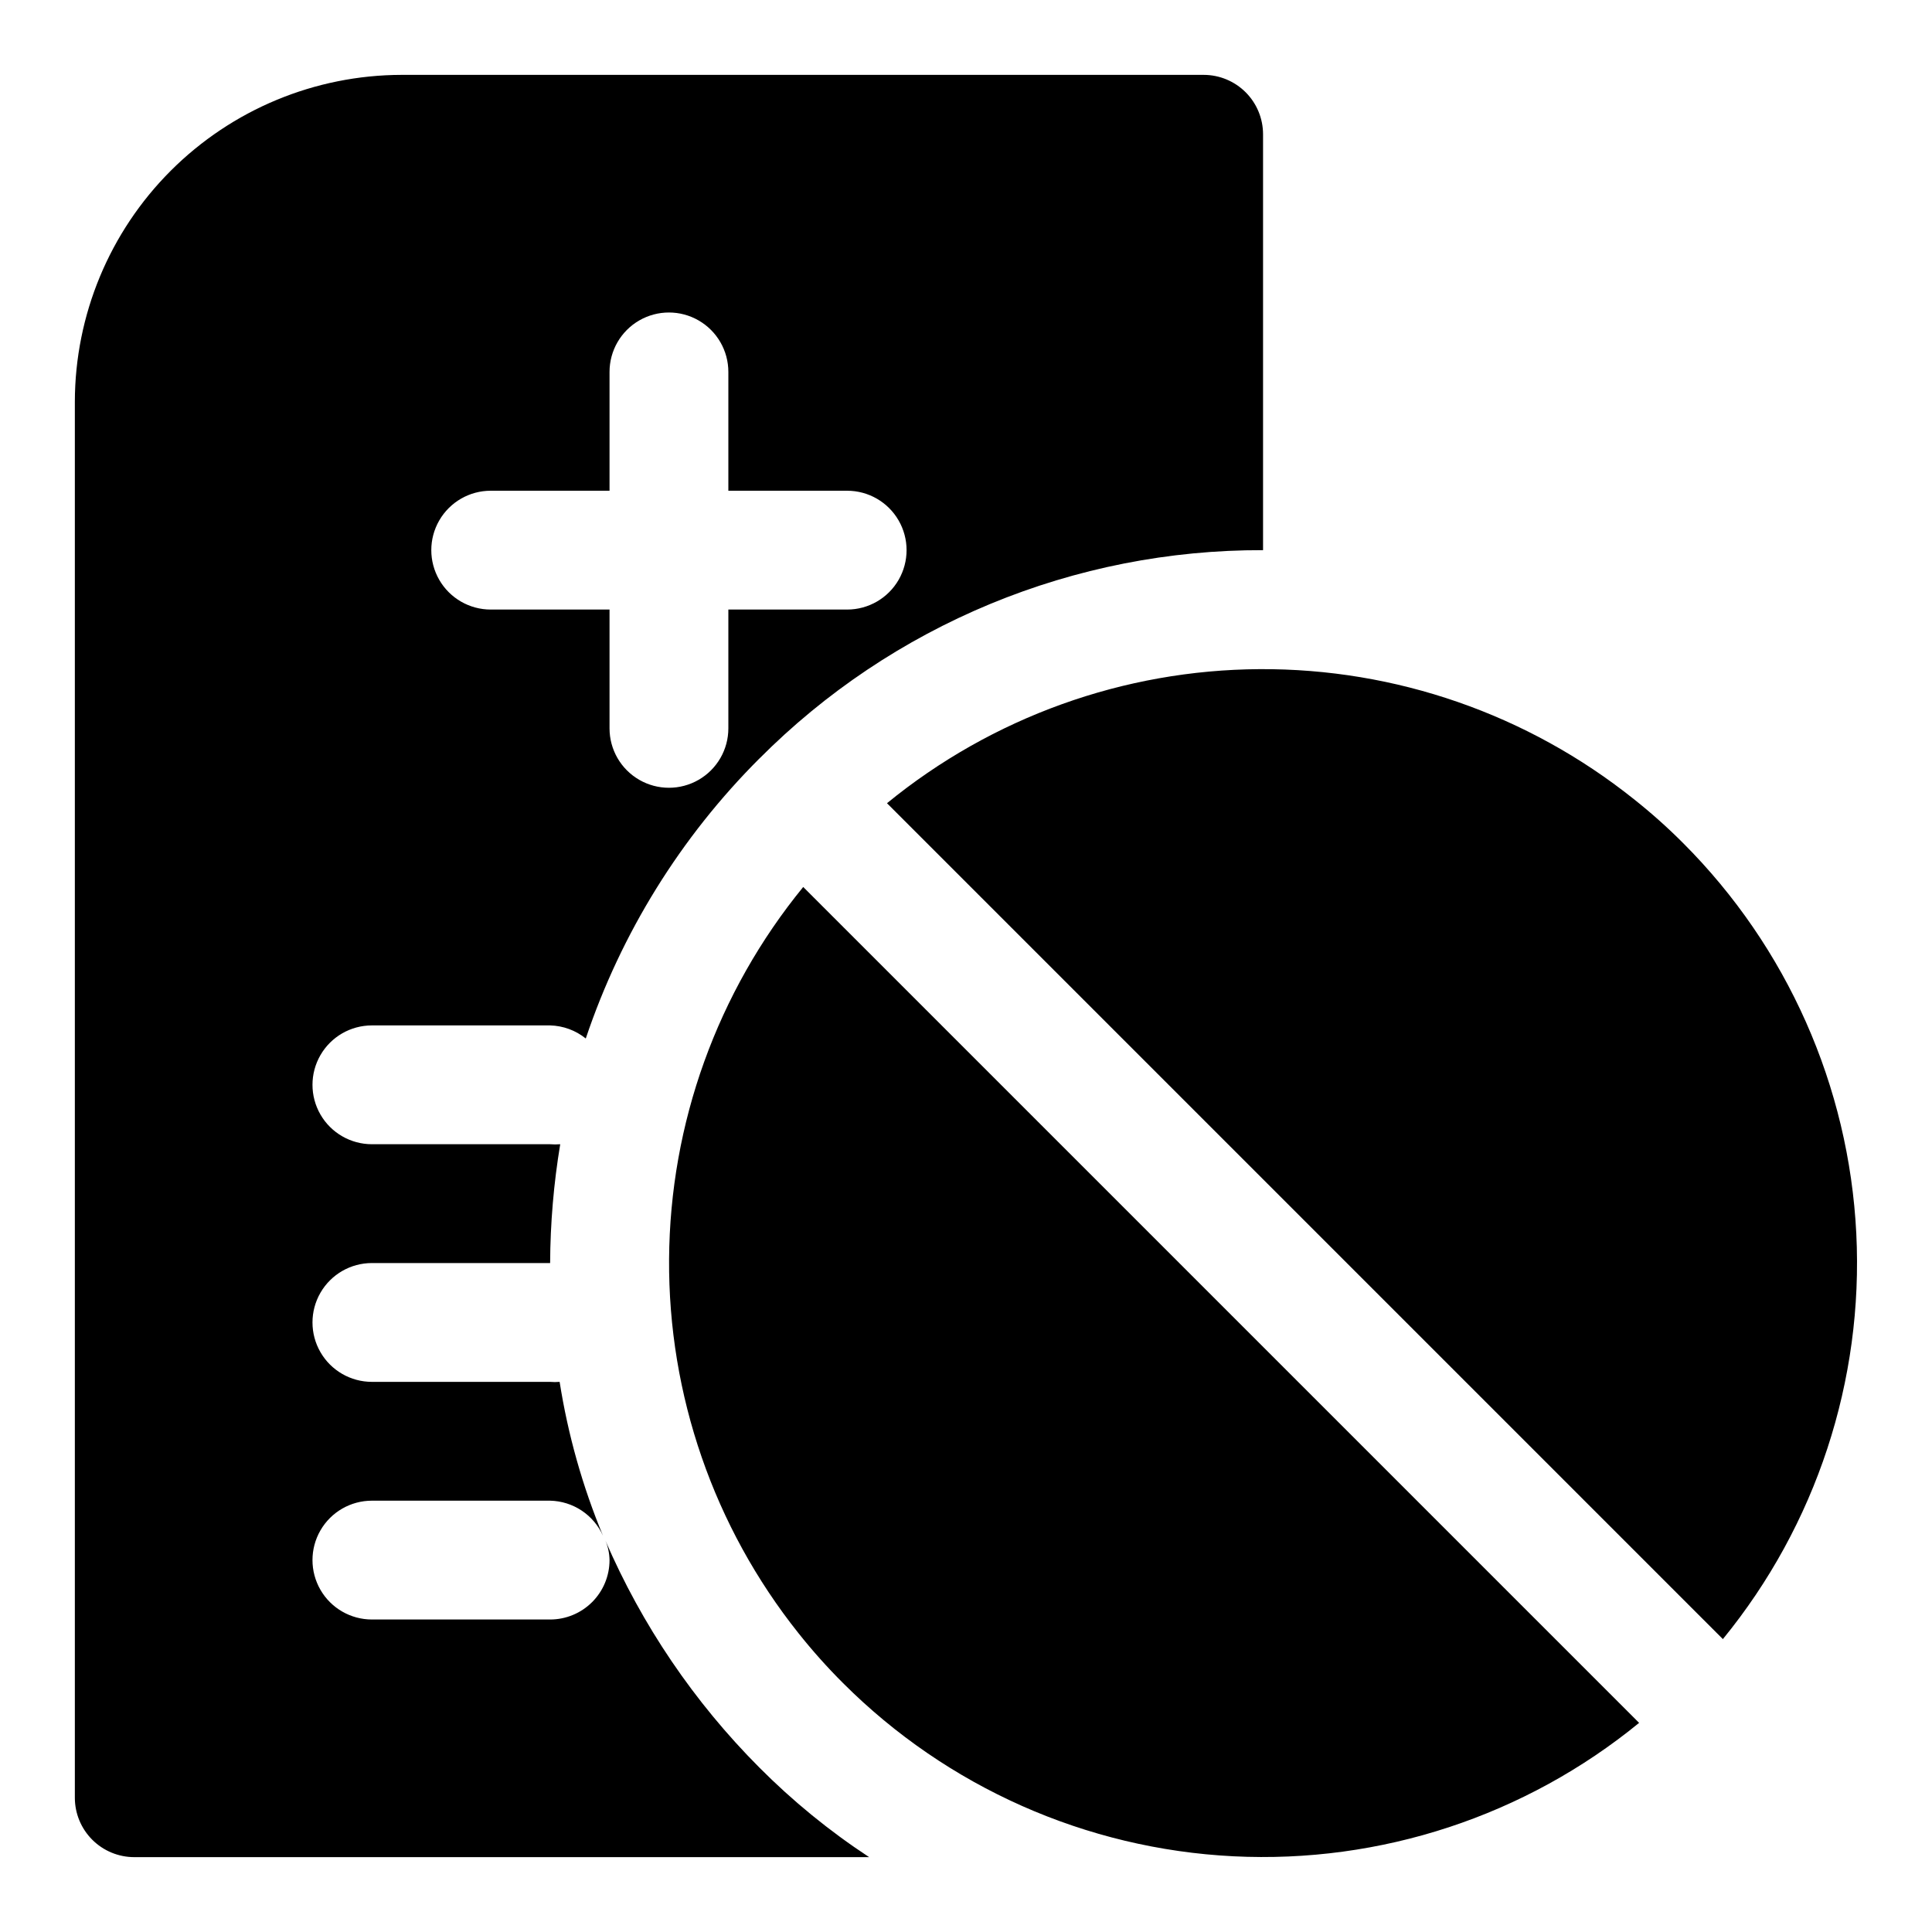 <?xml version="1.0" encoding="UTF-8"?>
<!-- Uploaded to: SVG Repo, www.svgrepo.com, Generator: SVG Repo Mixer Tools -->
<svg fill="#000000" width="800px" height="800px" version="1.1" viewBox="144 144 512 512" xmlns="http://www.w3.org/2000/svg">
 <path d="m356.86 379.06 221.52 221.52c-30.219 24.703-68.535 37.305-107.52 35.355-38.984-1.949-75.852-18.309-103.45-45.906-4.188-4.176-8.129-8.594-11.809-13.223-22.418-28.145-34.52-63.117-34.289-99.094 0.227-35.98 12.773-70.797 35.547-98.652zm233.17-11.652v0.004c-4.125-4.137-8.488-8.027-13.066-11.652-28.137-22.48-63.133-34.633-99.145-34.43-36.016 0.199-70.871 12.742-98.758 35.531l221.52 221.52c24.703-30.219 37.305-68.535 35.355-107.52-1.949-38.984-18.309-75.852-45.906-103.45zm-244.82-22.355c-20.848 20.836-36.582 46.219-45.973 74.156-2.688-2.156-6.004-3.375-9.449-3.465h-47.23c-5.625 0-10.824 3-13.637 7.871-2.812 4.871-2.812 10.875 0 15.746s8.012 7.871 13.637 7.871h47.23c0.891 0.074 1.785 0.074 2.676 0-1.73 10.406-2.625 20.938-2.676 31.488h-47.23c-5.625 0-10.824 3-13.637 7.871s-2.812 10.875 0 15.746c2.812 4.871 8.012 7.871 13.637 7.871h47.23c0.84 0.074 1.684 0.074 2.519 0 2.203 14 6.062 27.688 11.492 40.777-1.219-2.715-3.18-5.027-5.66-6.672s-5.375-2.551-8.352-2.617h-47.23c-5.625 0-10.824 3-13.637 7.871s-2.812 10.875 0 15.746 8.012 7.871 13.637 7.871h47.23c4.176 0 8.18-1.66 11.133-4.613 2.953-2.953 4.613-6.957 4.613-11.133-0.031-1.785-0.402-3.551-1.102-5.195 9.688 22.434 23.523 42.84 40.777 60.145 8.859 8.91 18.621 16.879 29.125 23.773h-194.75c-4.176 0-8.18-1.66-11.133-4.613s-4.613-6.957-4.613-11.133v-369.98c0.043-22.953 9.18-44.953 25.41-61.184 16.23-16.23 38.23-25.367 61.184-25.41h212.55c4.172 0 8.18 1.66 11.133 4.613 2.949 2.953 4.609 6.957 4.609 11.133v110.21c-24.805-0.074-49.375 4.769-72.293 14.254-22.914 9.488-43.723 23.426-61.215 41.008zm-8.188-8.027v-31.488h31.488c5.625 0 10.82-3 13.633-7.871 2.812-4.875 2.812-10.875 0-15.746-2.812-4.871-8.008-7.871-13.633-7.871h-31.488v-31.488c0-5.625-3-10.824-7.875-13.637-4.871-2.812-10.871-2.812-15.742 0s-7.871 8.012-7.871 13.637v31.488h-31.488c-5.625 0-10.824 3-13.637 7.871-2.812 4.871-2.812 10.871 0 15.746 2.812 4.871 8.012 7.871 13.637 7.871h31.488v31.488c0 5.625 3 10.82 7.871 13.633s10.871 2.812 15.742 0c4.875-2.812 7.875-8.008 7.875-13.633z"/>
</svg>